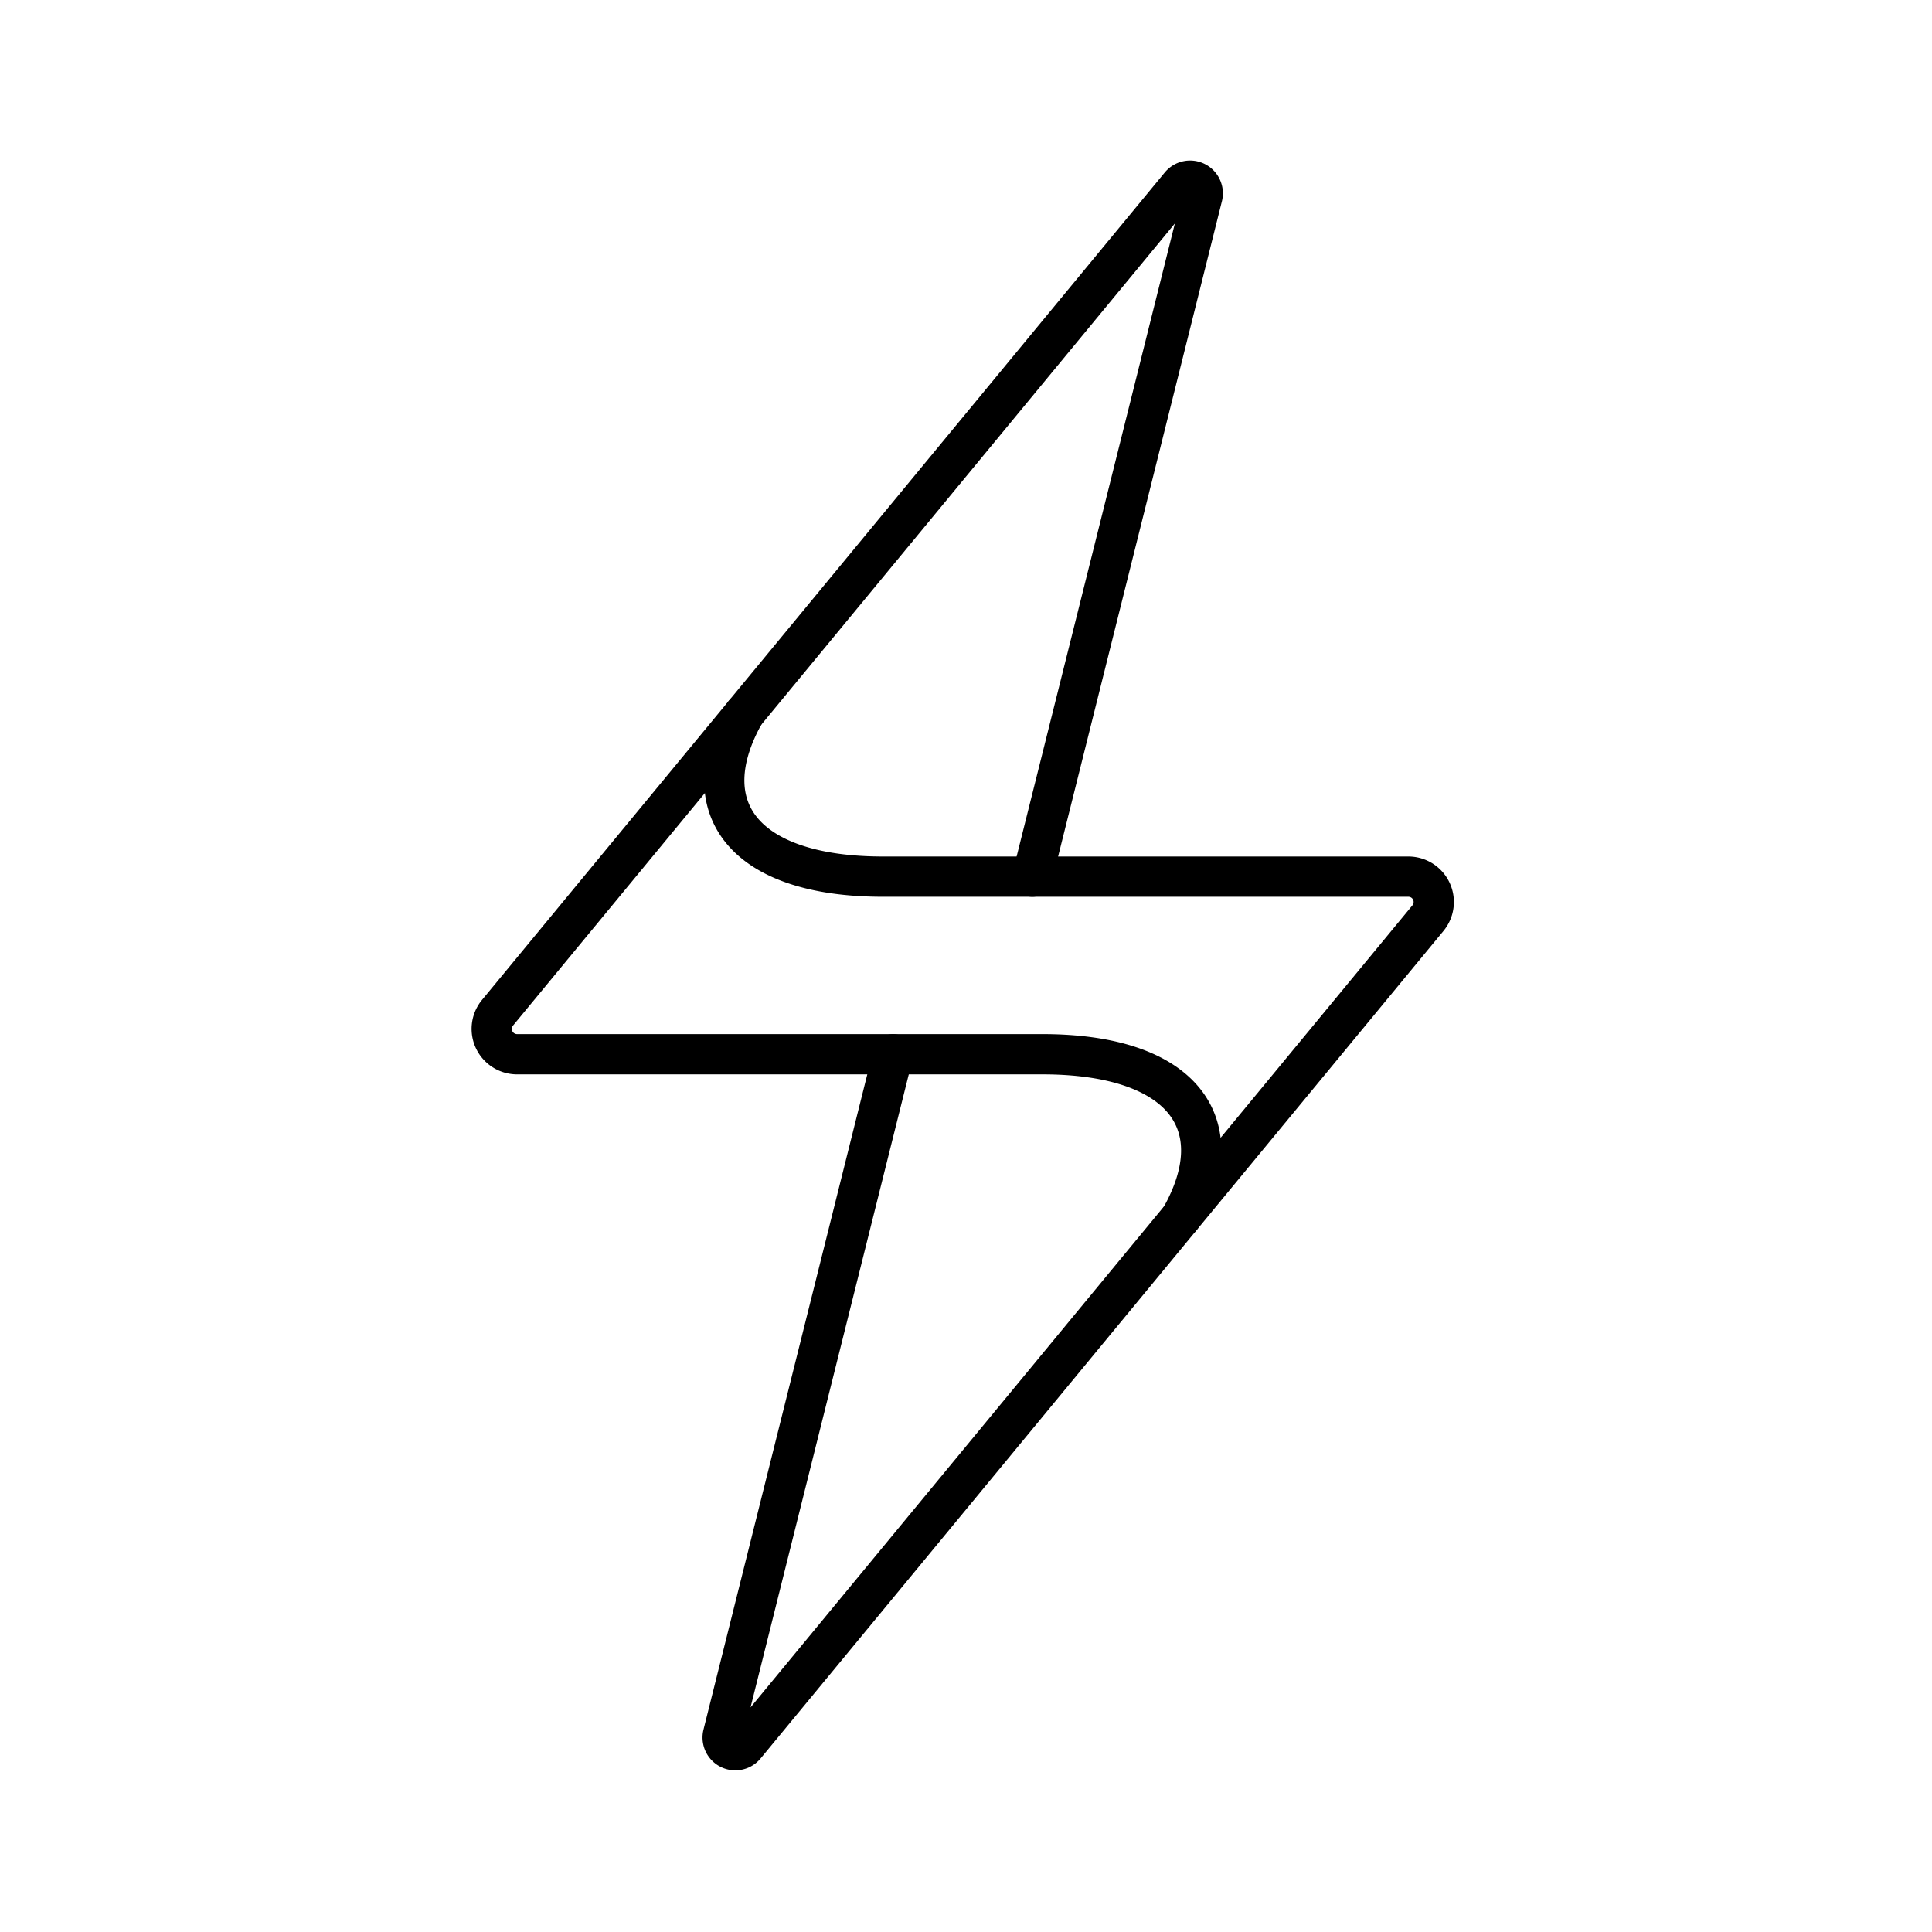 <?xml version="1.0" encoding="utf-8"?>
<!-- Generator: www.svgicons.com -->
<svg xmlns="http://www.w3.org/2000/svg" width="800" height="800" viewBox="0 0 48 48">
<path fill="none" stroke="currentColor" stroke-linecap="round" stroke-linejoin="round" d="m22.188 26.192l-4.225 16.901a.315.315 0 0 0 .548.277l16.967-20.56a.63.63 0 0 0-.486-1.03H21.938c-3.51 0-4.74-1.755-3.437-4.061"/><path fill="none" stroke="currentColor" stroke-linecap="round" stroke-linejoin="round" d="m25.648 21.78l4.225-16.901a.315.315 0 0 0-.548-.277L12.36 25.162a.63.63 0 0 0 .485 1.03H25.9c3.51 0 4.74 1.755 3.436 4.061"/>
</svg>